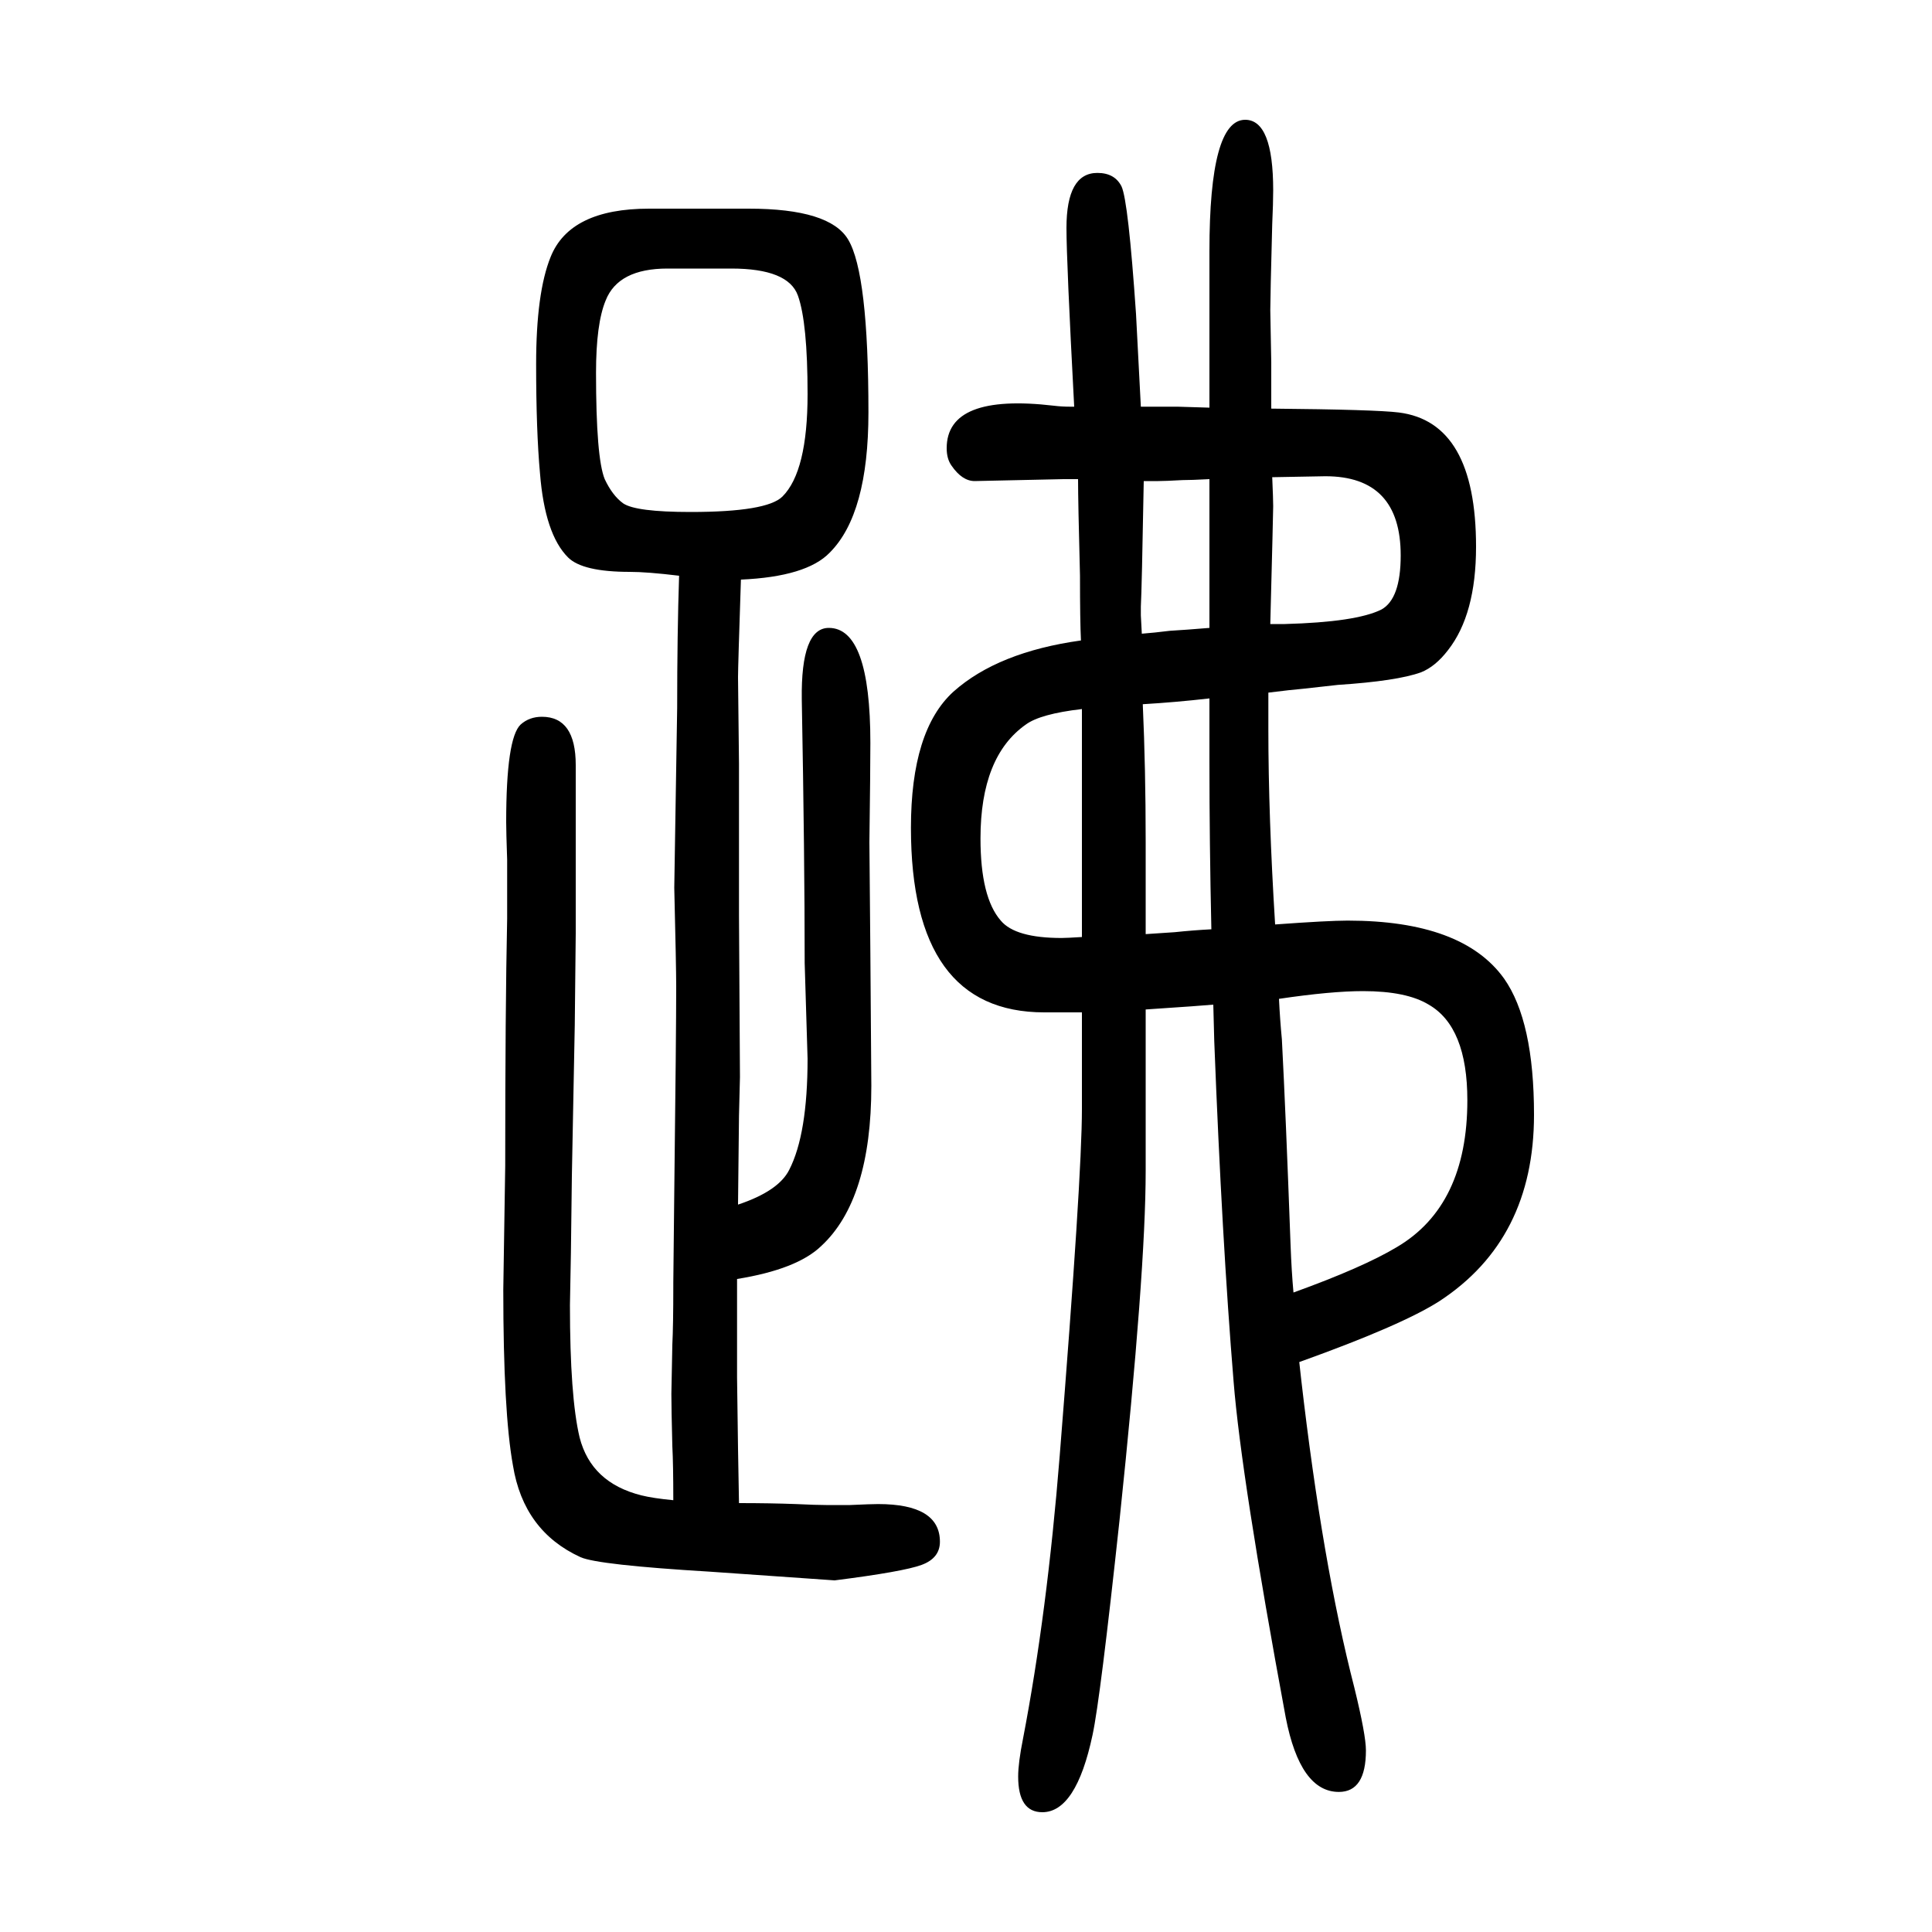 <svg xmlns="http://www.w3.org/2000/svg" xmlns:xlink="http://www.w3.org/1999/xlink" height="100" width="100" version="1.1"><path d="M767 1050q-3 -90 -3 -101l1 -90v-157l1 -167l-1 -40l-1 -92q42 14 53 36q19 37 19 115l-3 99q0 110 -3 273q-1 74 28 74q43 0 43 -119q0 -28 -1 -103l1 -115l1 -137q0 -118 -52 -166q-25 -24 -87 -34v-102q1 -82 2 -130q32 0 59 -1q21 -1 31 -1h25q22 1 29 1q64 0 64 -39
q0 -17 -19 -24t-90 -16l-129 9q-116 7 -134 15q-59 27 -70 95q-10 55 -10 182l2 128q0 162 2 256v30v31q-1 29 -1 39q0 87 15 101q9 8 22 8q35 0 35 -50v-93v-81l-1 -95l-3 -156l-1 -80l-1 -54q0 -95 10 -137q12 -47 64 -60q12 -3 33 -5q0 37 -1 56q-1 39 -1 54q0 6 1 51
q1 20 1 60v4l1 94q2 164 2 213q0 20 -2 102l3 186q0 77 2 137q-33 4 -51 4q-49 0 -64 15q-24 24 -29 87q-4 44 -4 113q0 74 15 111q20 50 102 50h103q84 0 103 -32q21 -35 21 -179q0 -105 -40 -145q-24 -25 -92 -28zM757 1372h-66q-51 0 -64 -33q-10 -24 -10 -75
q0 -88 9 -110q8 -17 19 -25q13 -9 70 -9q79 0 95 16q26 26 26 106q0 74 -10 102t-69 28zM1256 610q-10 -1 -70 -5v-117v-50q0 -104 -27 -361q-20 -186 -28 -223q-17 -80 -52 -80q-25 0 -25 37q0 14 5 39q25 130 38 293q23 288 23 359v30v70h-26h-13q-138 0 -138 191
q0 101 44 141q46 41 132 53q-1 20 -1 67q-2 77 -2 100h-15l-92 -2q-13 0 -24 16q-5 7 -5 18q0 57 111 44q8 -1 17 -1h4q-8 151 -8 185q0 57 32 57q18 0 25 -14q7 -15 15 -132l5 -96h26h12l33 -1v31v13v118q0 136 37 136q29 0 29 -73q0 -13 -1 -35q-2 -76 -2 -89q0 -4 1 -54
v-48q108 -1 132 -4q80 -10 80 -139q0 -70 -29 -107q-13 -17 -28 -23q-25 -9 -86 -13l-36 -4q-12 -1 -36 -4v-38q0 -89 7 -202q55 4 75 4q119 0 162 -60q31 -44 31 -141q0 -129 -98 -193q-39 -25 -145 -63l2 -18q22 -191 55 -319q12 -49 12 -65q0 -43 -28 -43q-40 0 -55 77
q-46 248 -54 348q-12 146 -20 352zM1339 312q72 26 107 47q73 43 73 152q0 76 -40 99q-23 14 -68 14q-33 0 -87 -8q1 -21 3 -42q4 -76 9 -213q1 -27 3 -49zM1182 994q13 1 29 3q17 1 41 3v31v26v97q-19 -1 -28 -1q-18 -1 -25 -1h-15q-2 -112 -3 -130v-9t1 -19zM1315 1004h15
q74 2 100 15q20 11 20 56q0 82 -78 82q-2 0 -55 -1q1 -23 1 -30q0 -6 -3 -122zM1252 927q-35 -4 -69 -6q3 -67 3 -142v-29v-67q14 1 30 2q19 2 38 3q-2 90 -2 173v20v46zM1120 916q-43 -5 -58 -16q-47 -33 -47 -118q0 -61 21 -85q15 -18 63 -18q5 0 21 1v87v67v82z" style="" transform="scale(0.05 -0.05) translate(0 -1650)"/></svg>